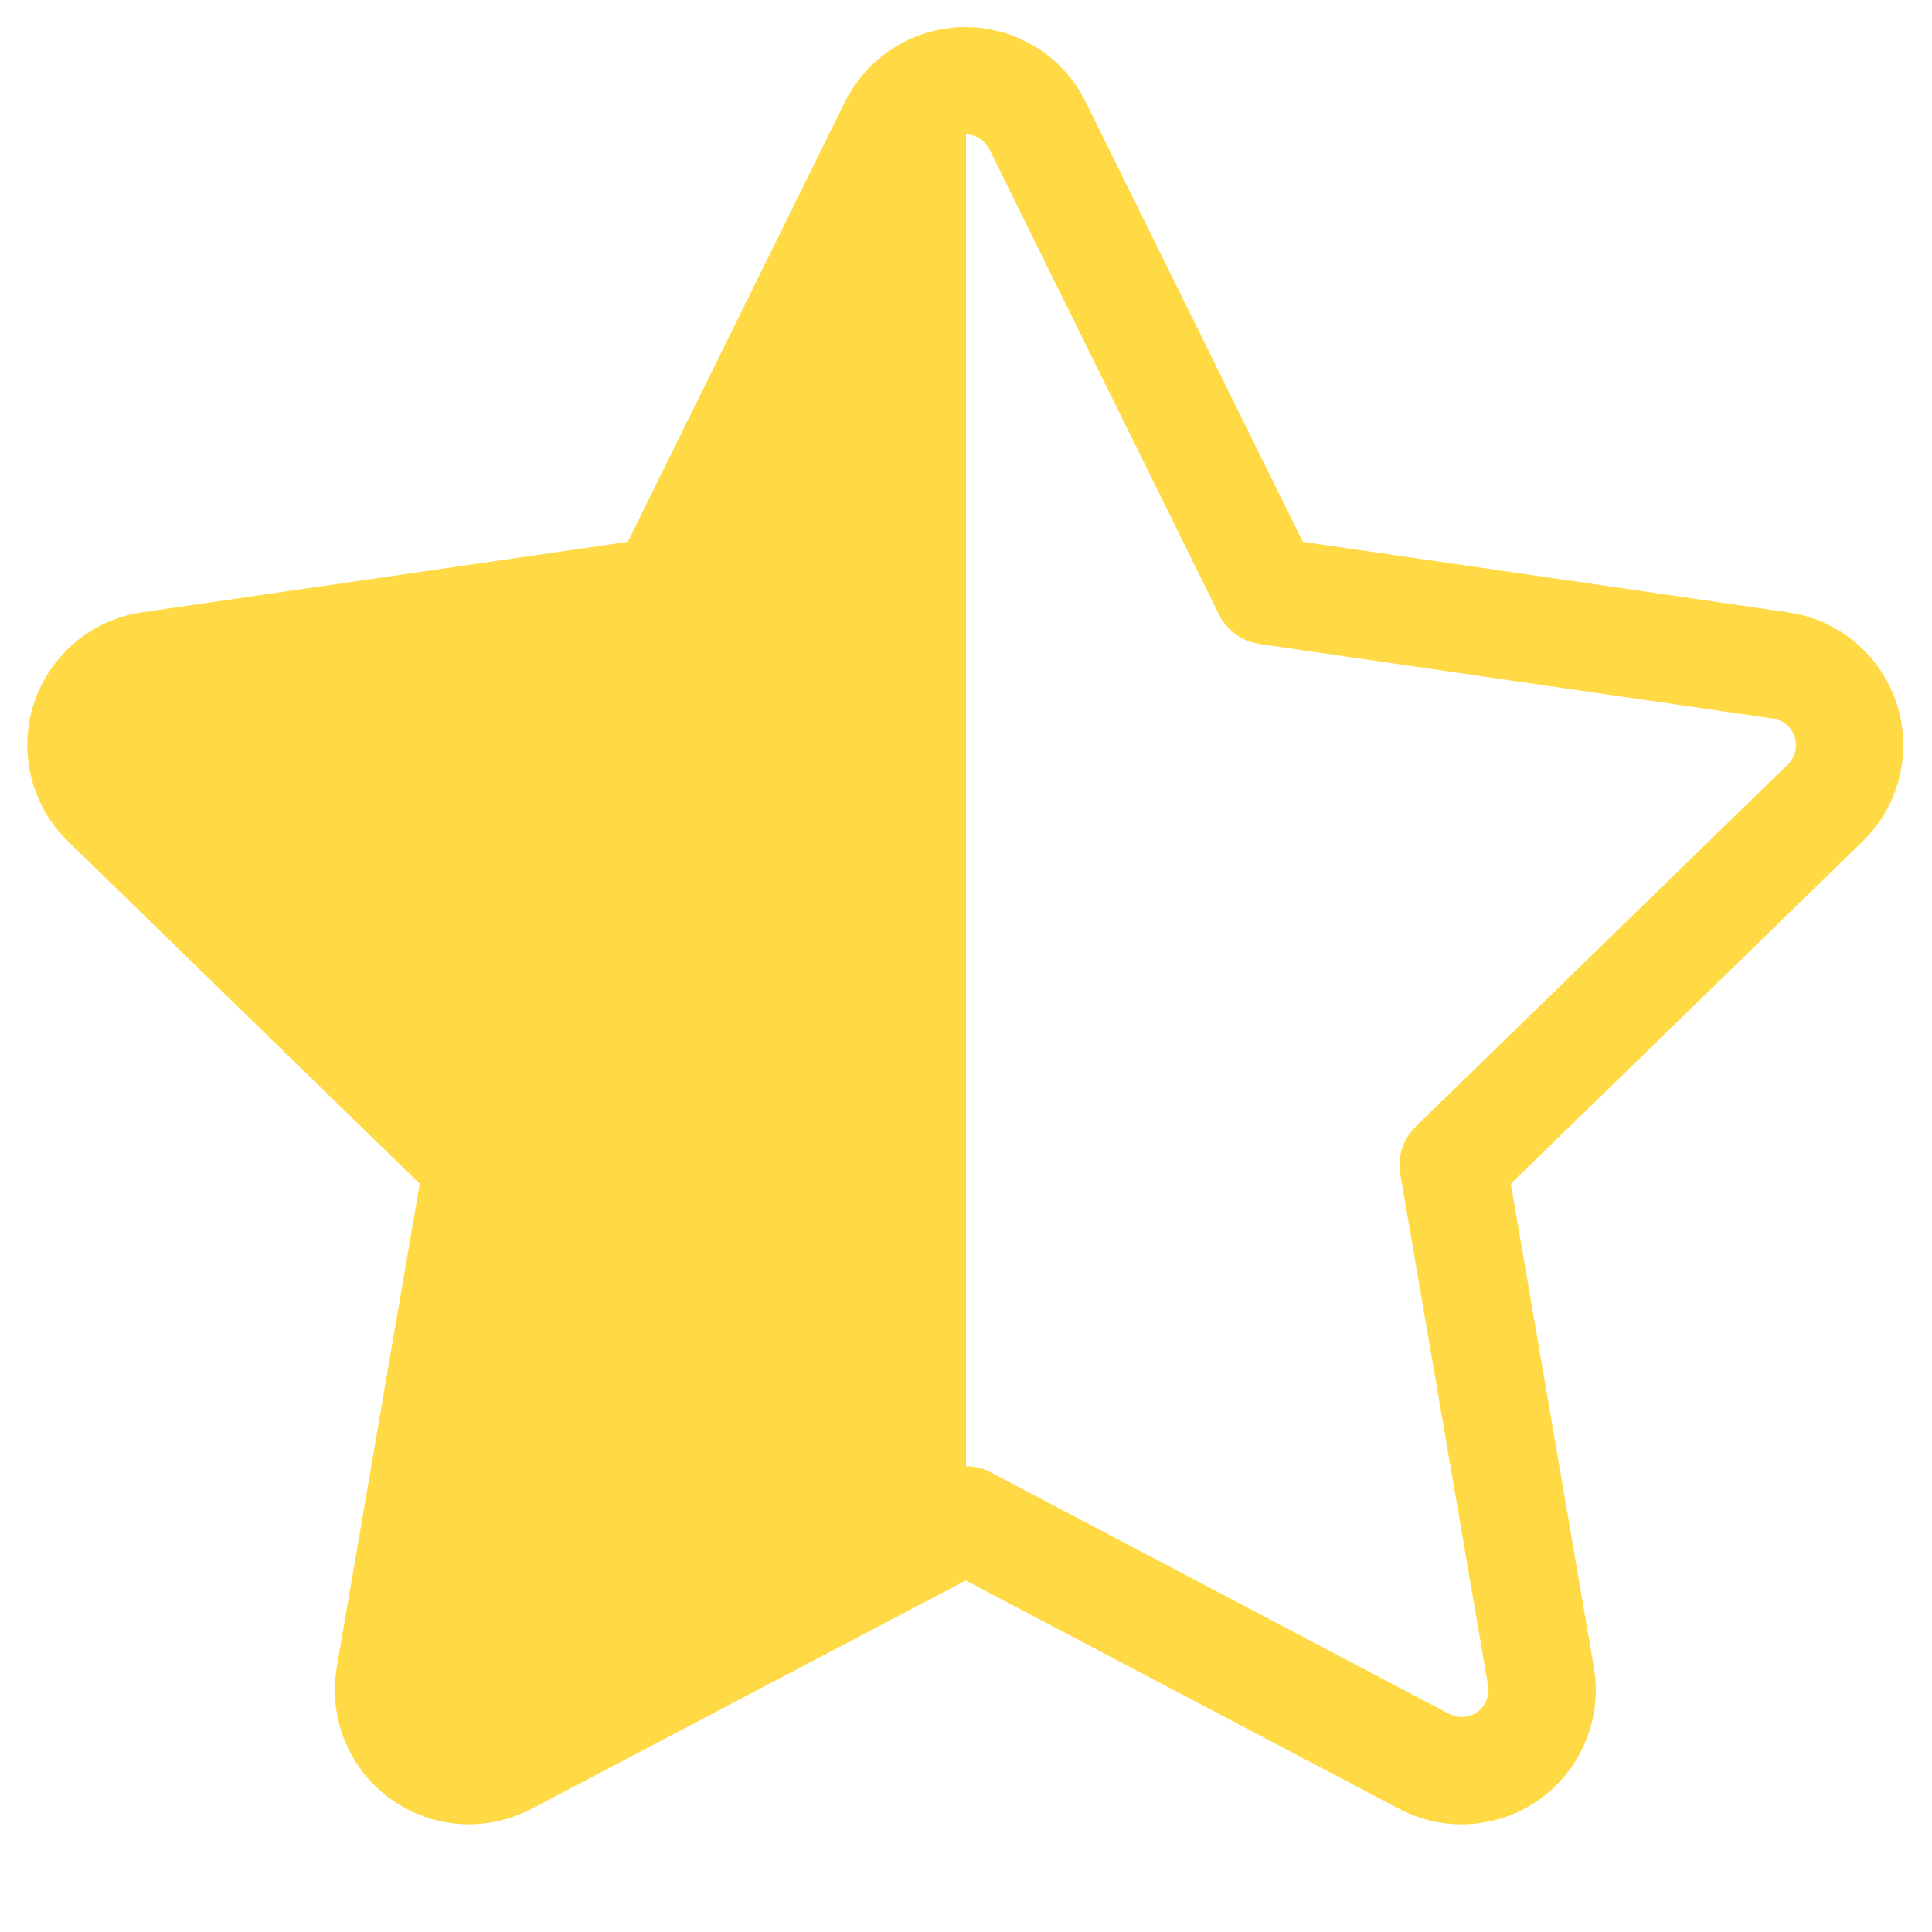 <svg xmlns="http://www.w3.org/2000/svg" width="18" height="18" viewBox="0 0 18 18" fill="none">
  <defs>
    <!-- Prechod: ľavých 50 % vyplnených, pravých 50 % priehľadných -->
    <linearGradient id="halfFill" x1="0" y1="0" x2="18" y2="0" gradientUnits="userSpaceOnUse">
      <stop offset="0.5" stop-color="#FFDA44"/>
      <stop offset="0.5" stop-color="#FFDA44" stop-opacity="0"/>
    </linearGradient>
  </defs>

  <!-- Hviezdička: gradient na výplň, obrys rovnakou farbou -->
  <path d="M6.181 5.505L1.396 6.199L1.311 6.216C1.183 6.25 1.066 6.318 0.973 6.412C0.879 6.506 0.812 6.623 0.778 6.752C0.745 6.88 0.746 7.015 0.782 7.143C0.817 7.271 0.886 7.387 0.981 7.479L4.448 10.854L3.63 15.62L3.621 15.702C3.613 15.835 3.64 15.967 3.701 16.086C3.761 16.205 3.851 16.305 3.963 16.377C4.075 16.449 4.204 16.49 4.336 16.496C4.469 16.502 4.601 16.472 4.719 16.41L8.998 14.16L13.268 16.41L13.343 16.445C13.467 16.494 13.601 16.509 13.733 16.488C13.864 16.468 13.988 16.413 14.091 16.329C14.194 16.245 14.273 16.135 14.32 16.01C14.367 15.886 14.38 15.751 14.357 15.62L13.539 10.854L17.007 7.479L17.065 7.415C17.149 7.312 17.204 7.189 17.224 7.058C17.244 6.927 17.23 6.793 17.181 6.669C17.133 6.546 17.053 6.437 16.949 6.355C16.846 6.272 16.722 6.219 16.59 6.2L11.806 5.505L9.666 1.17C9.605 1.045 9.509 0.939 9.39 0.865C9.271 0.791 9.134 0.752 8.994 0.752C8.854 0.752 8.716 0.791 8.598 0.865C8.479 0.939 8.383 1.045 8.321 1.17L6.181 5.505Z"
        fill="url(#halfFill)"
        stroke="#FFDA44"
        stroke-width="1"
        stroke-linejoin="round"/>
</svg>

